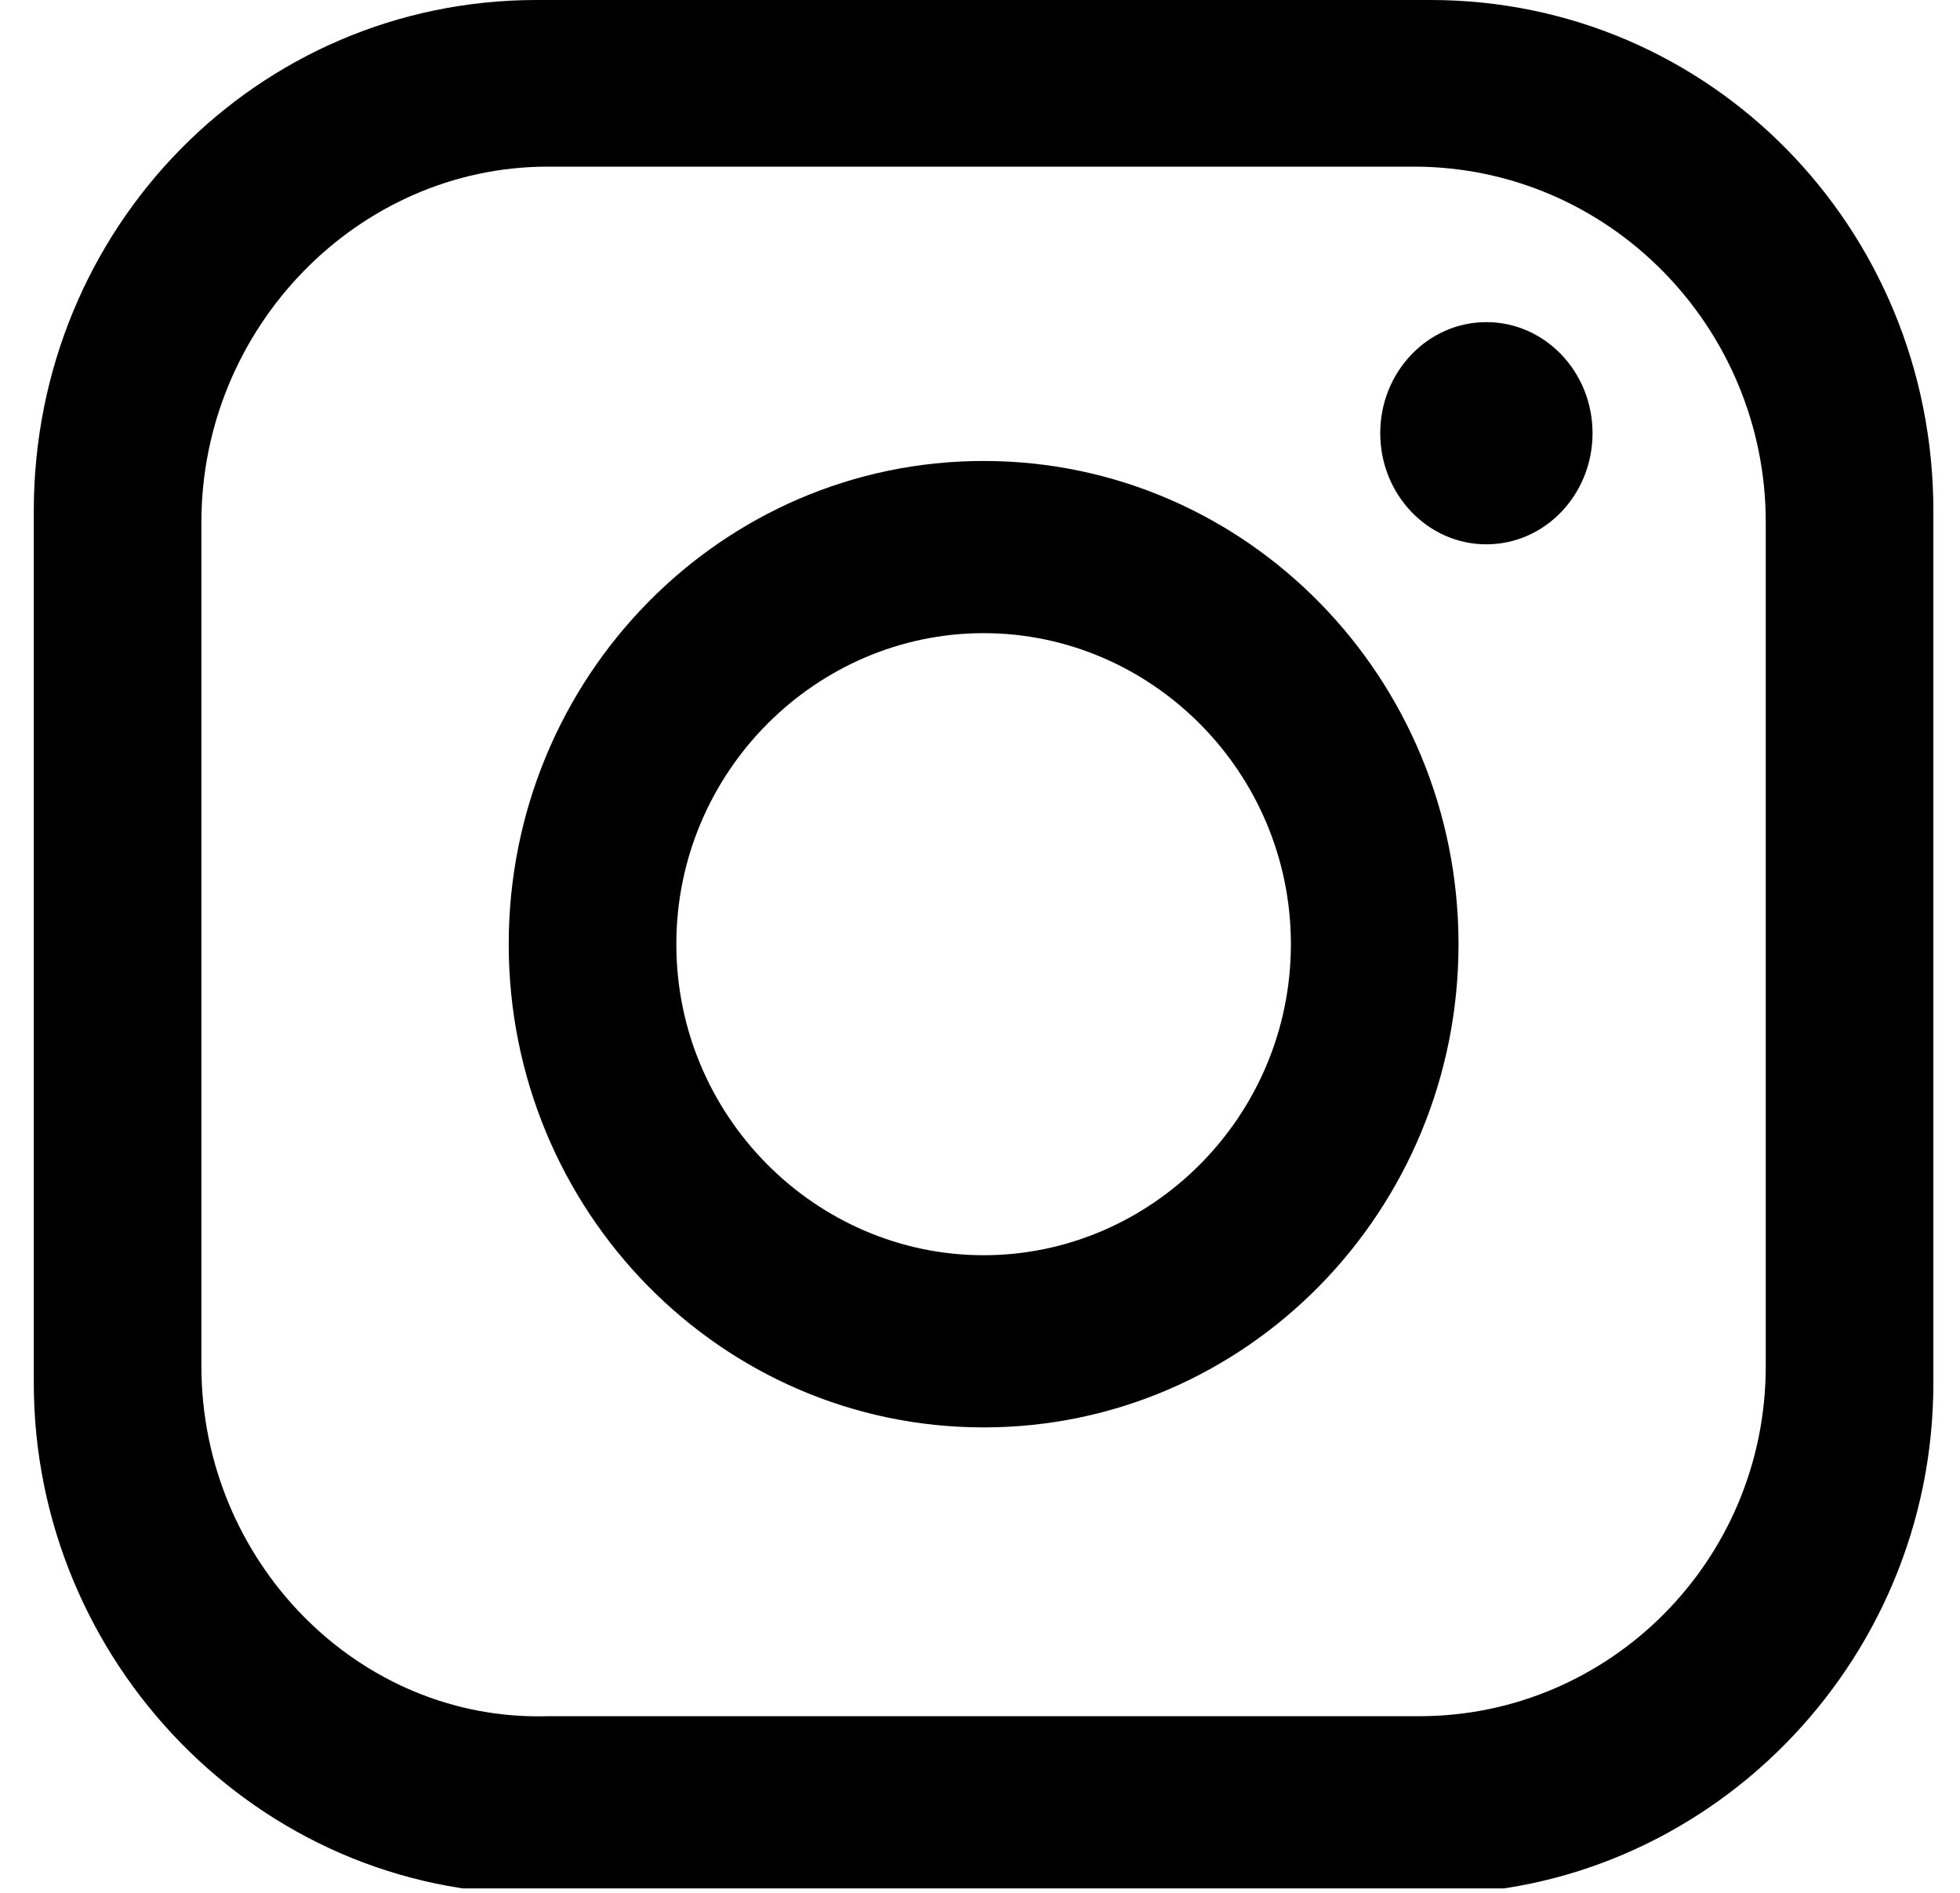 <svg width="29" height="28" viewBox="0 0 29 28" fill="none" xmlns="http://www.w3.org/2000/svg">
<g clip-path="url(#instablack)">
<path d="M21.166 0H7.94C3.807 0 0.5 3.369 0.5 7.559V20.458C0.5 24.566 3.807 28.016 7.94 28.016H21.166C25.216 28.016 28.606 24.648 28.606 20.458V7.559C28.606 3.369 25.299 0 21.166 0ZM26.126 20.211C26.126 23.087 23.811 25.387 21.001 25.387H8.105C5.295 25.469 2.98 23.087 2.98 20.211V7.723C2.98 4.847 5.295 2.465 8.105 2.465H20.918C23.811 2.465 26.126 4.847 26.126 7.723V20.211Z" fill="black"/>
<path d="M14.554 6.819C10.669 6.819 7.527 10.024 7.527 13.967C7.527 17.911 10.669 21.115 14.554 21.115C18.439 21.115 21.58 17.911 21.58 13.967C21.58 10.024 18.439 6.819 14.554 6.819ZM14.554 18.568C12.074 18.568 10.007 16.514 10.007 13.967C10.007 11.42 12.074 9.366 14.554 9.366C17.034 9.366 19.1 11.42 19.1 13.967C19.1 16.514 17.034 18.568 14.554 18.568Z" fill="black"/>
<path d="M21.992 8.052C22.86 8.052 23.563 7.316 23.563 6.408C23.563 5.501 22.86 4.765 21.992 4.765C21.125 4.765 20.422 5.501 20.422 6.408C20.422 7.316 21.125 8.052 21.992 8.052Z" fill="black"/>
</g>
<defs>
<clipPath id="instablack">
<rect width="28.106" height="27.934" fill="black" transform="translate(0.5)"/>
</clipPath>
</defs>
</svg>
